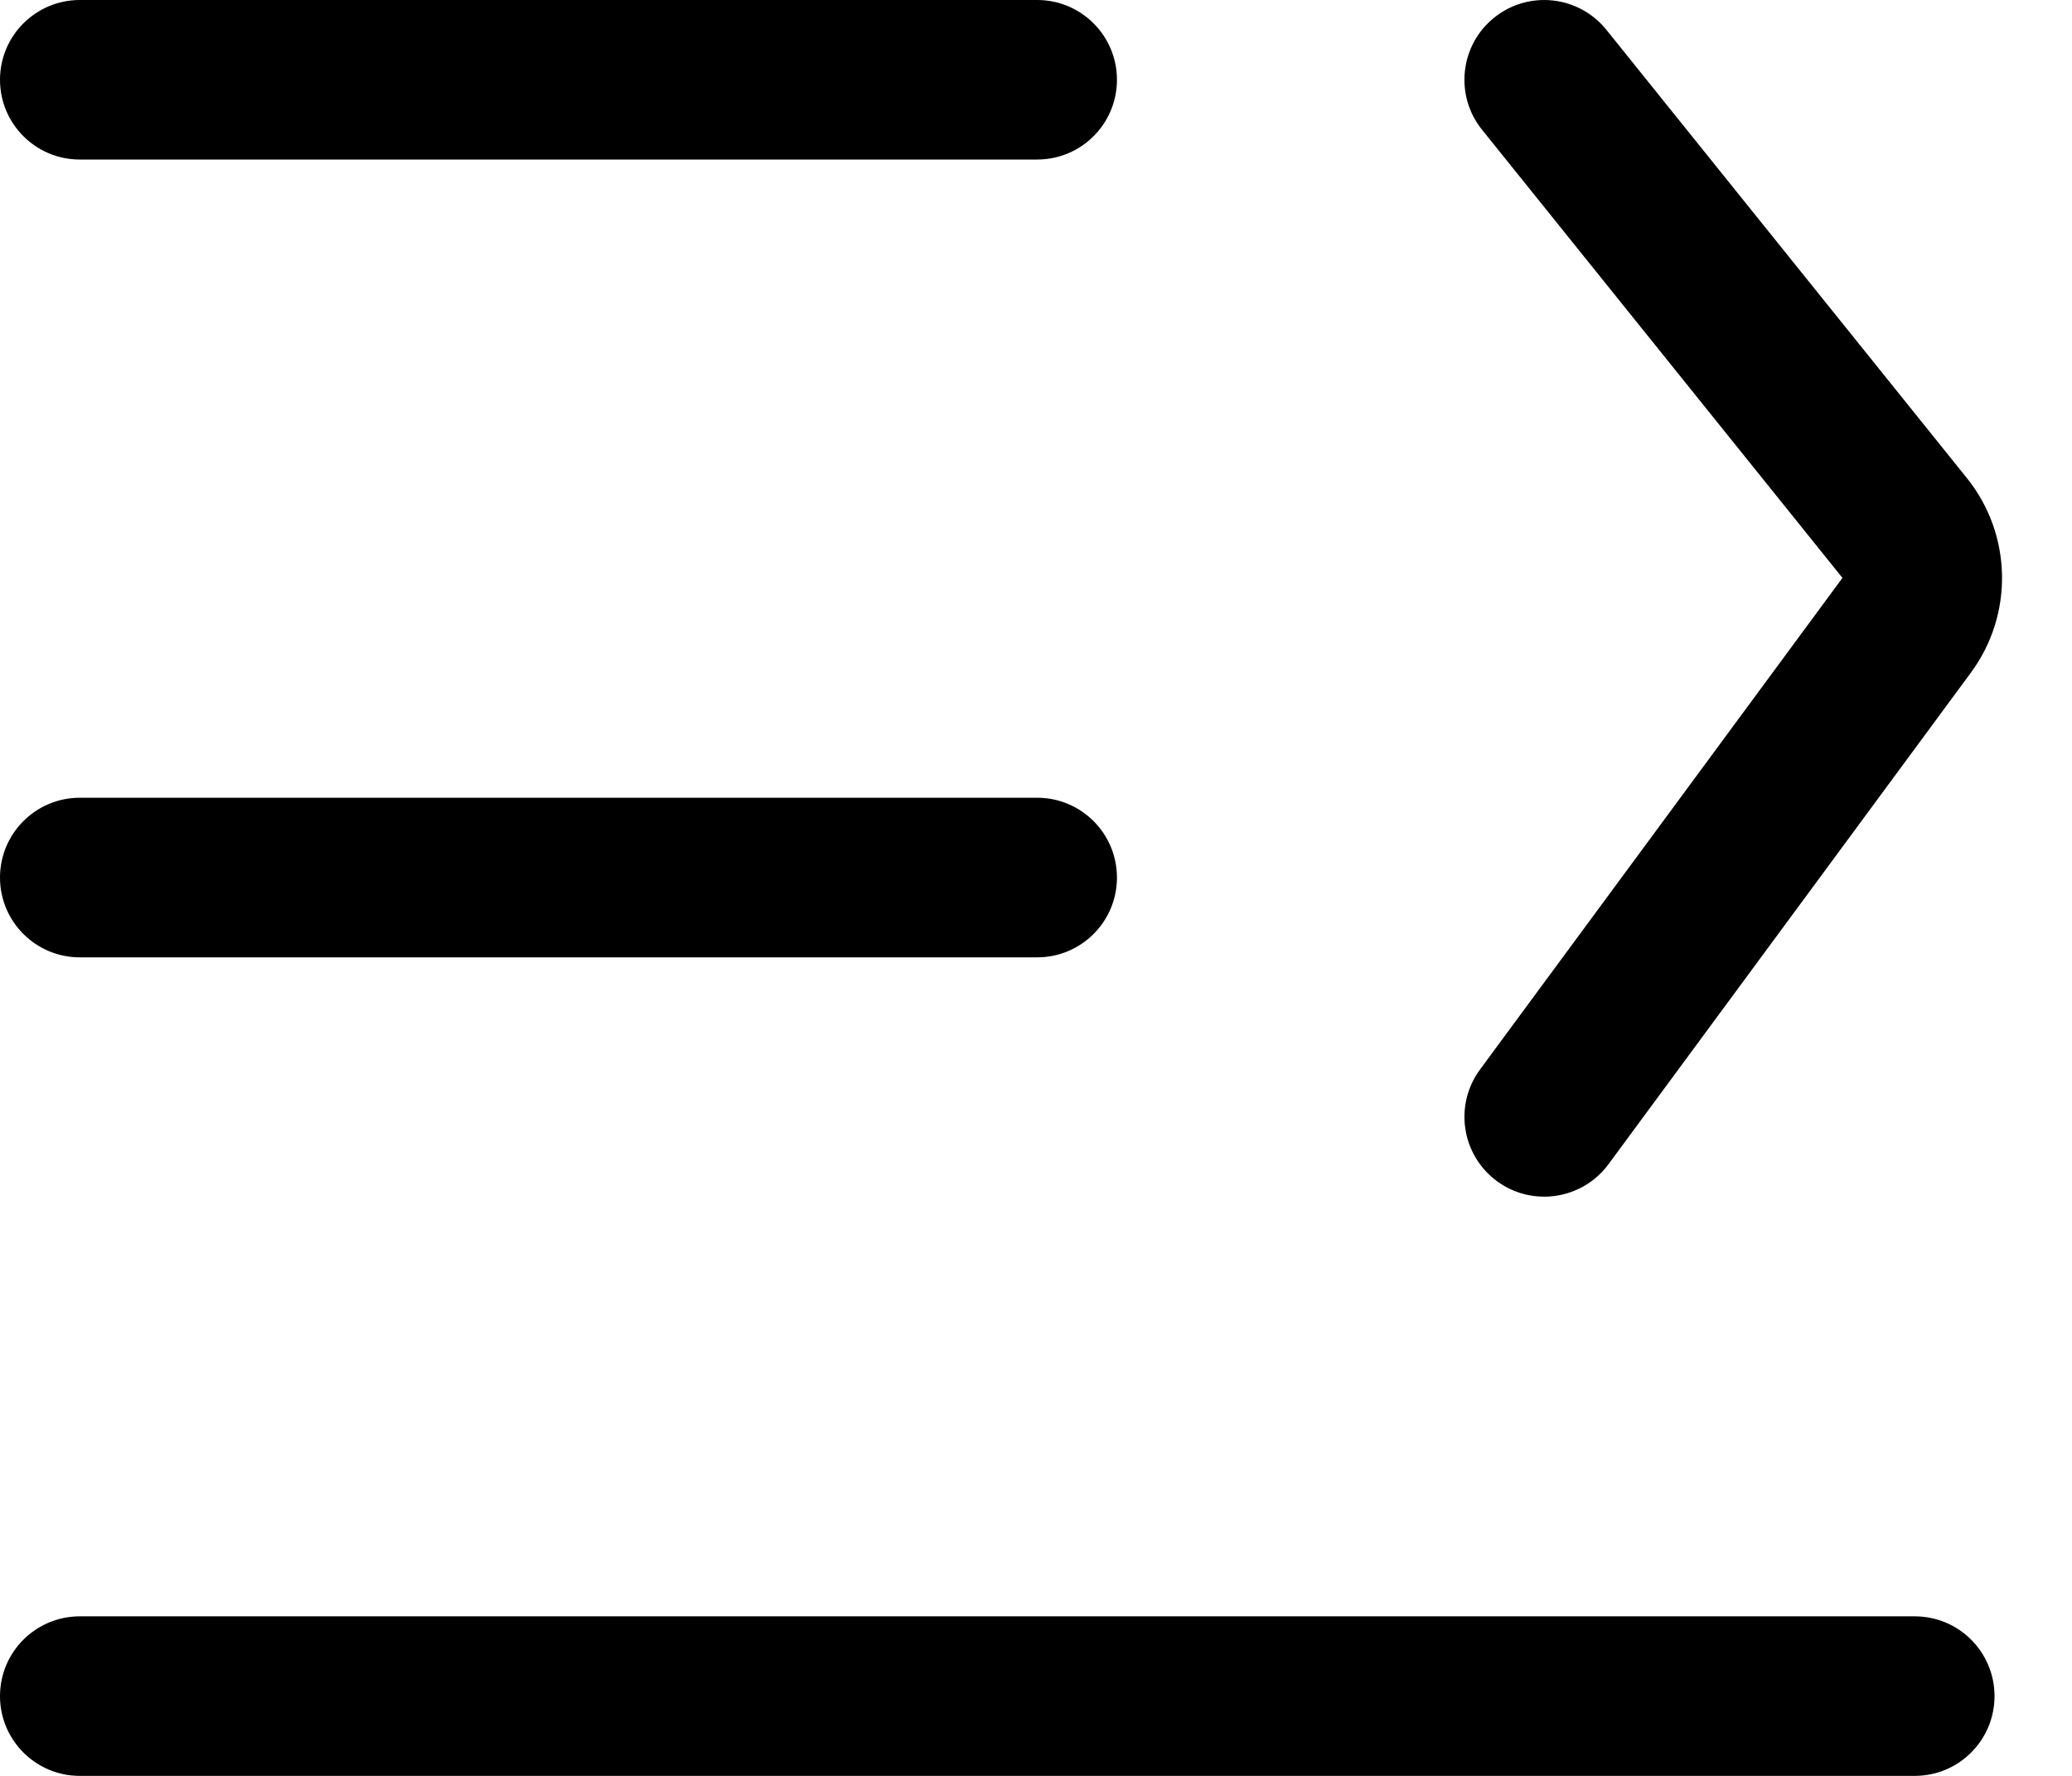 <svg width="28" height="24" viewBox="0 0 28 24" fill="none" xmlns="http://www.w3.org/2000/svg">
<g id="Frame 3153">
<path id="Vector 33 (Stroke)" fill-rule="evenodd" clip-rule="evenodd" d="M0 1.078C0 0.483 0.483 0 1.078 0H14.016C14.611 0 15.094 0.483 15.094 1.078C15.094 1.674 14.611 2.156 14.016 2.156H1.078C0.483 2.156 0 1.674 0 1.078Z" fill="black"/>
<path id="Vector 34 (Stroke)" fill-rule="evenodd" clip-rule="evenodd" d="M0 11.86C0 11.264 0.483 10.781 1.078 10.781H14.016C14.611 10.781 15.094 11.264 15.094 11.86C15.094 12.455 14.611 12.938 14.016 12.938H1.078C0.483 12.938 0 12.455 0 11.86Z" fill="black"/>
<path id="Vector 35 (Stroke)" fill-rule="evenodd" clip-rule="evenodd" d="M0 22.922C0 22.326 0.483 21.844 1.078 21.844H25.875C26.471 21.844 26.953 22.326 26.953 22.922C26.953 23.517 26.471 24 25.875 24H1.078C0.483 24 0 23.517 0 22.922Z" fill="black"/>
<path id="Vector 36 (Stroke)" fill-rule="evenodd" clip-rule="evenodd" d="M20.192 0.238C20.656 -0.135 21.335 -0.061 21.708 0.403L26.578 6.459C27.192 7.221 27.215 8.302 26.634 9.09L21.736 15.734C21.382 16.213 20.707 16.315 20.228 15.962C19.749 15.608 19.647 14.934 20 14.454L24.898 7.81L20.028 1.754C19.654 1.29 19.728 0.611 20.192 0.238Z" fill="black"/>
</g>
</svg>
